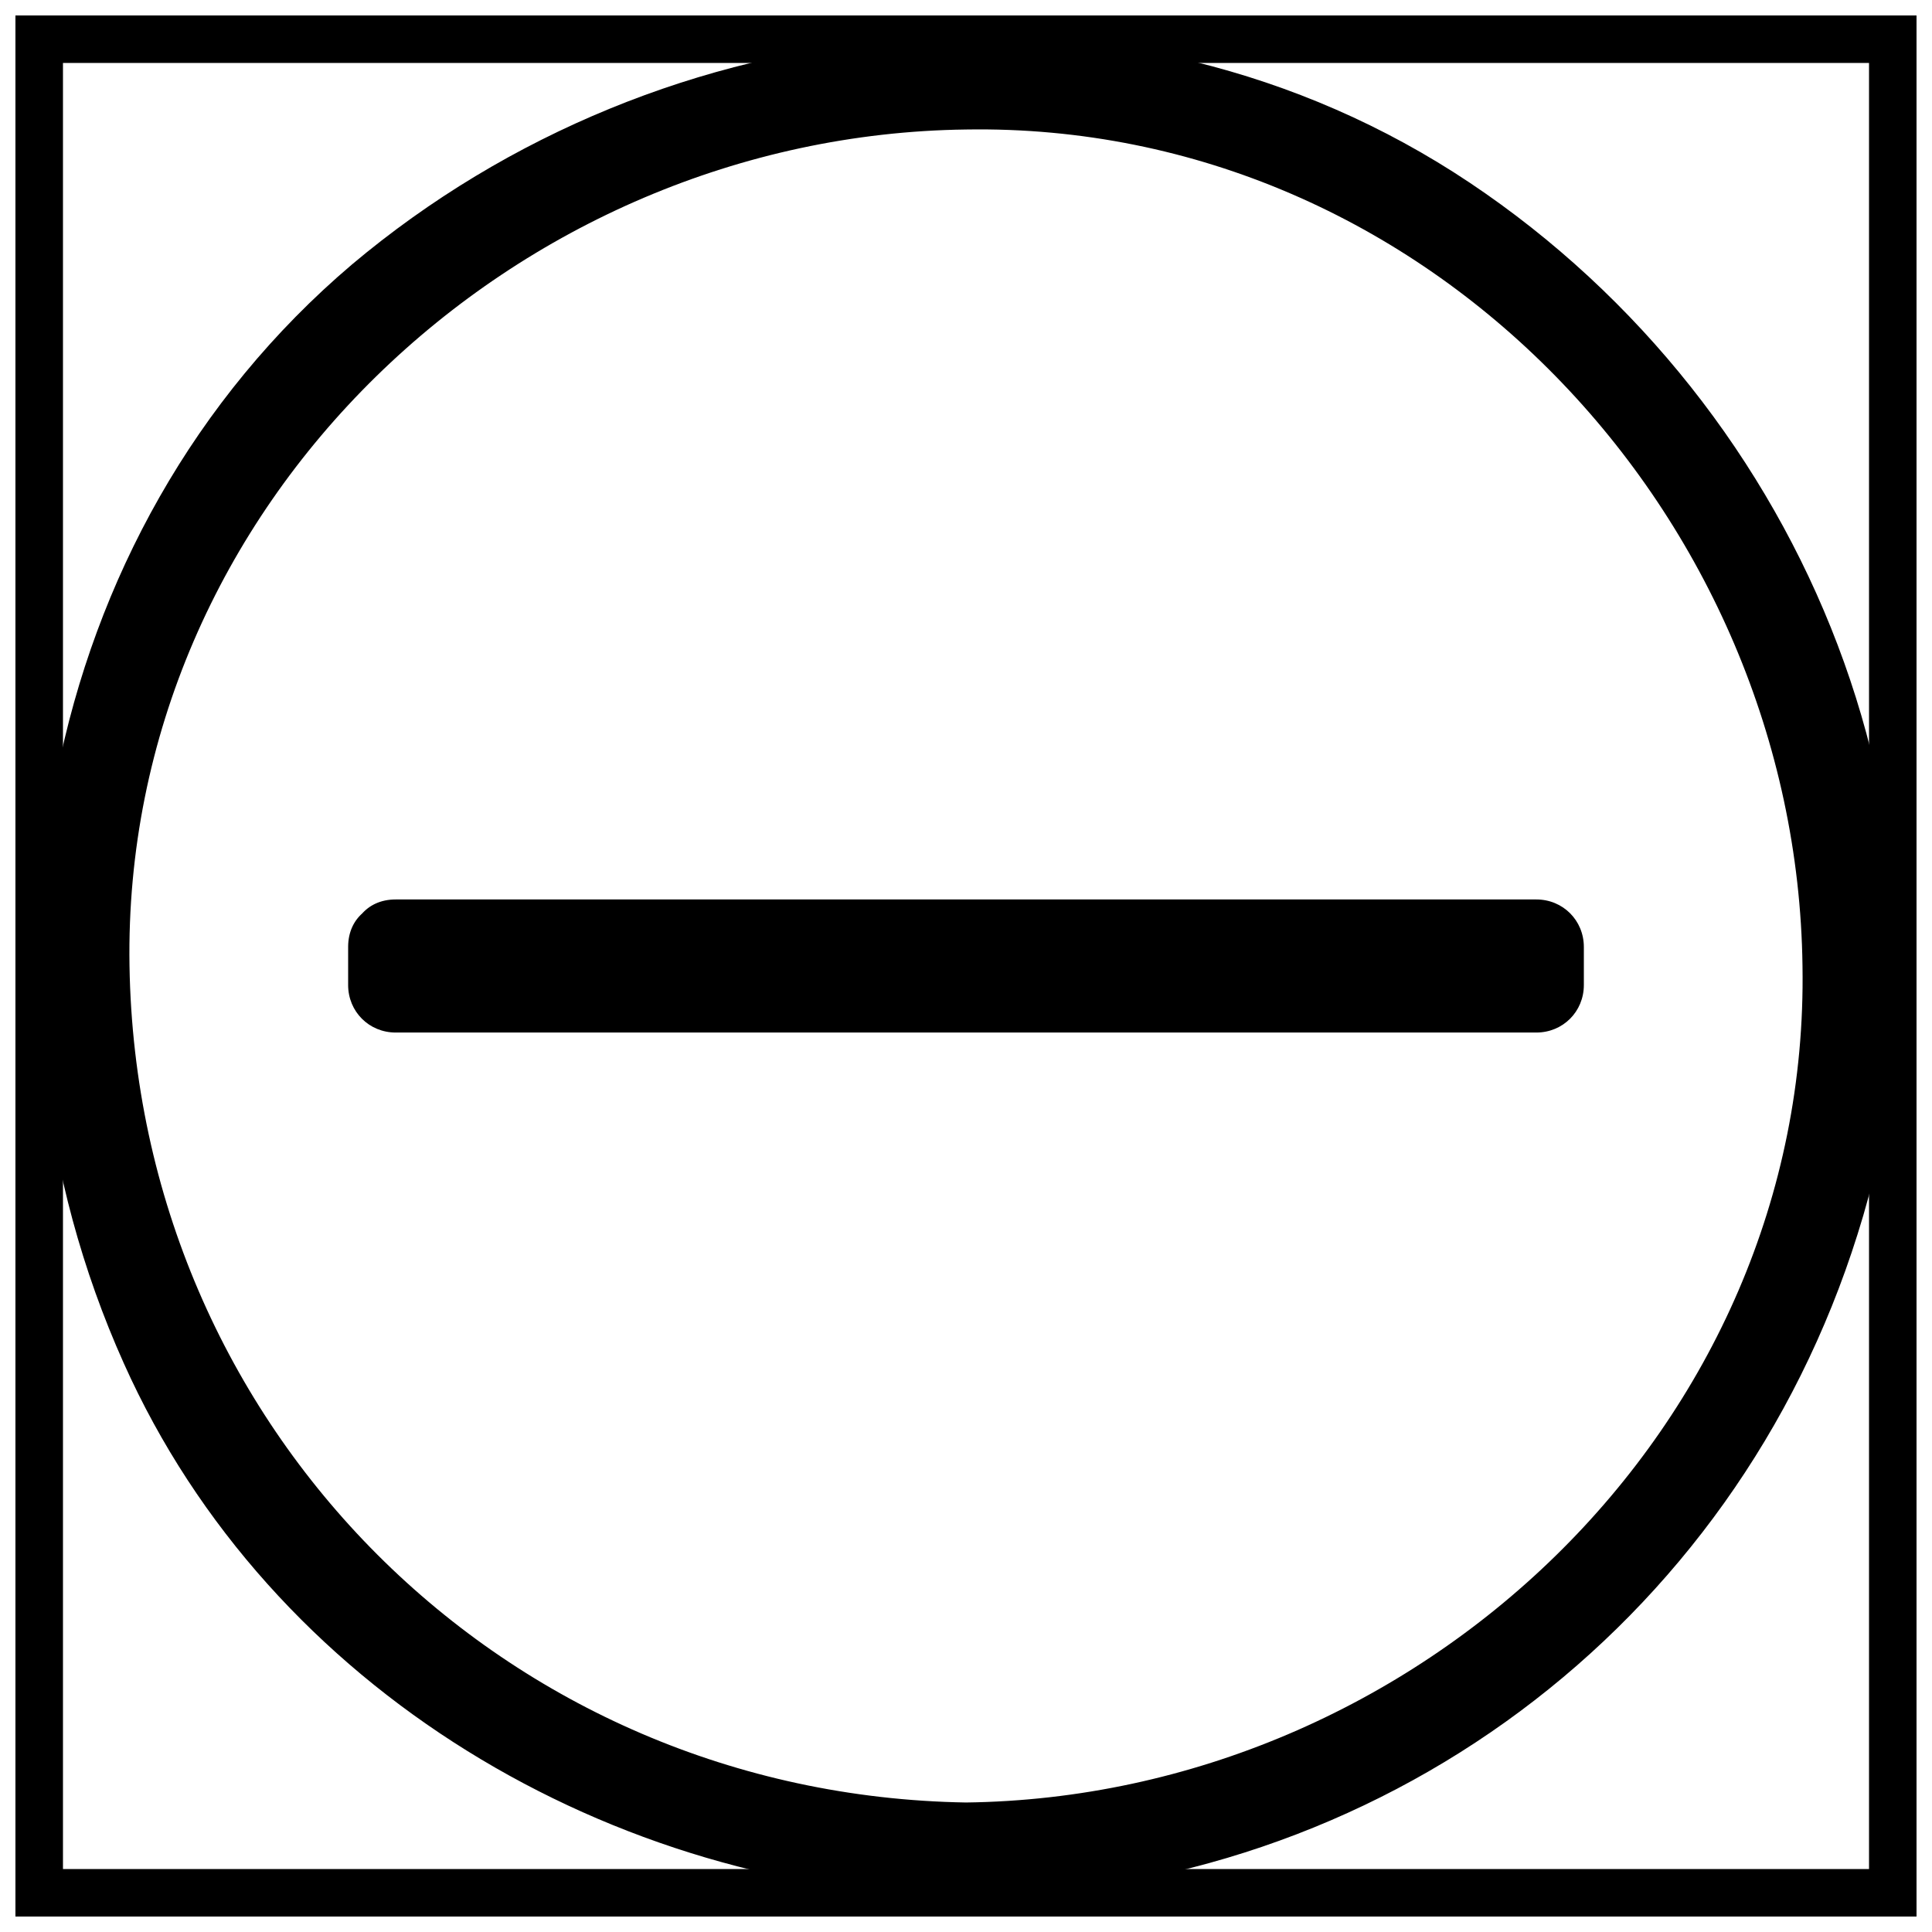 <?xml version="1.0" encoding="UTF-8"?>
<!-- Uploaded to: ICON Repo, www.svgrepo.com, Generator: ICON Repo Mixer Tools -->
<svg width="800px" height="800px" version="1.1" viewBox="144 144 512 512" xmlns="http://www.w3.org/2000/svg">
 <defs>
  <clipPath id="a">
   <path d="m148.09 148.09h503.81v503.81h-503.81z"/>
  </clipPath>
 </defs>
 <g clip-path="url(#a)">
  <path d="m135.5 148.09v503.81c0 7.055 5.543 12.594 12.594 12.594h503.81c7.055 0 12.594-5.543 12.594-12.594v-503.81c0-7.055-5.543-12.594-12.594-12.594h-503.81c-16.121 0-16.121 25.191 0 25.191h503.81l-12.594-12.594v503.81l12.594-12.594h-503.81l12.594 12.594v-503.81c0-16.629-25.188-16.629-25.188-0.004z"/>
 </g>
 <path d="m400 621.68c-122.43-2.016-219.66-99.25-221.68-221.68-2.016-122.43 102.27-220.17 221.68-221.68 122.43-2.016 220.16 102.27 221.68 221.68 2.016 122.43-102.27 220.16-221.68 221.68-16.121 0-16.121 25.191 0 25.191 109.33-1.512 203.54-71.539 236.29-175.83 33.25-104.79-13.098-218.65-102.78-278.61-91.188-60.965-213.61-47.867-296.24 21.66-83.633 71.035-104.79 192.45-60.457 291.2 38.793 86.656 129.48 140.06 223.19 141.57 16.121 0 16.121-25.188 0-25.188z"/>
 <path d="m248.86 394.96h302.29v10.078h-302.29z"/>
 <path d="m236.26 394.96v10.078c0 7.055 5.543 12.594 12.594 12.594h302.29c7.055 0 12.594-5.543 12.594-12.594v-10.078c0-7.055-5.543-12.594-12.594-12.594h-302.29c-16.121 0-16.121 25.191 0 25.191h302.29l-12.594-12.594v10.078c4.031-4.031 8.566-8.566 12.594-12.594h-302.29l12.594 12.594v-10.078c0-16.125-25.188-16.125-25.188-0.004z"/>
</svg>
